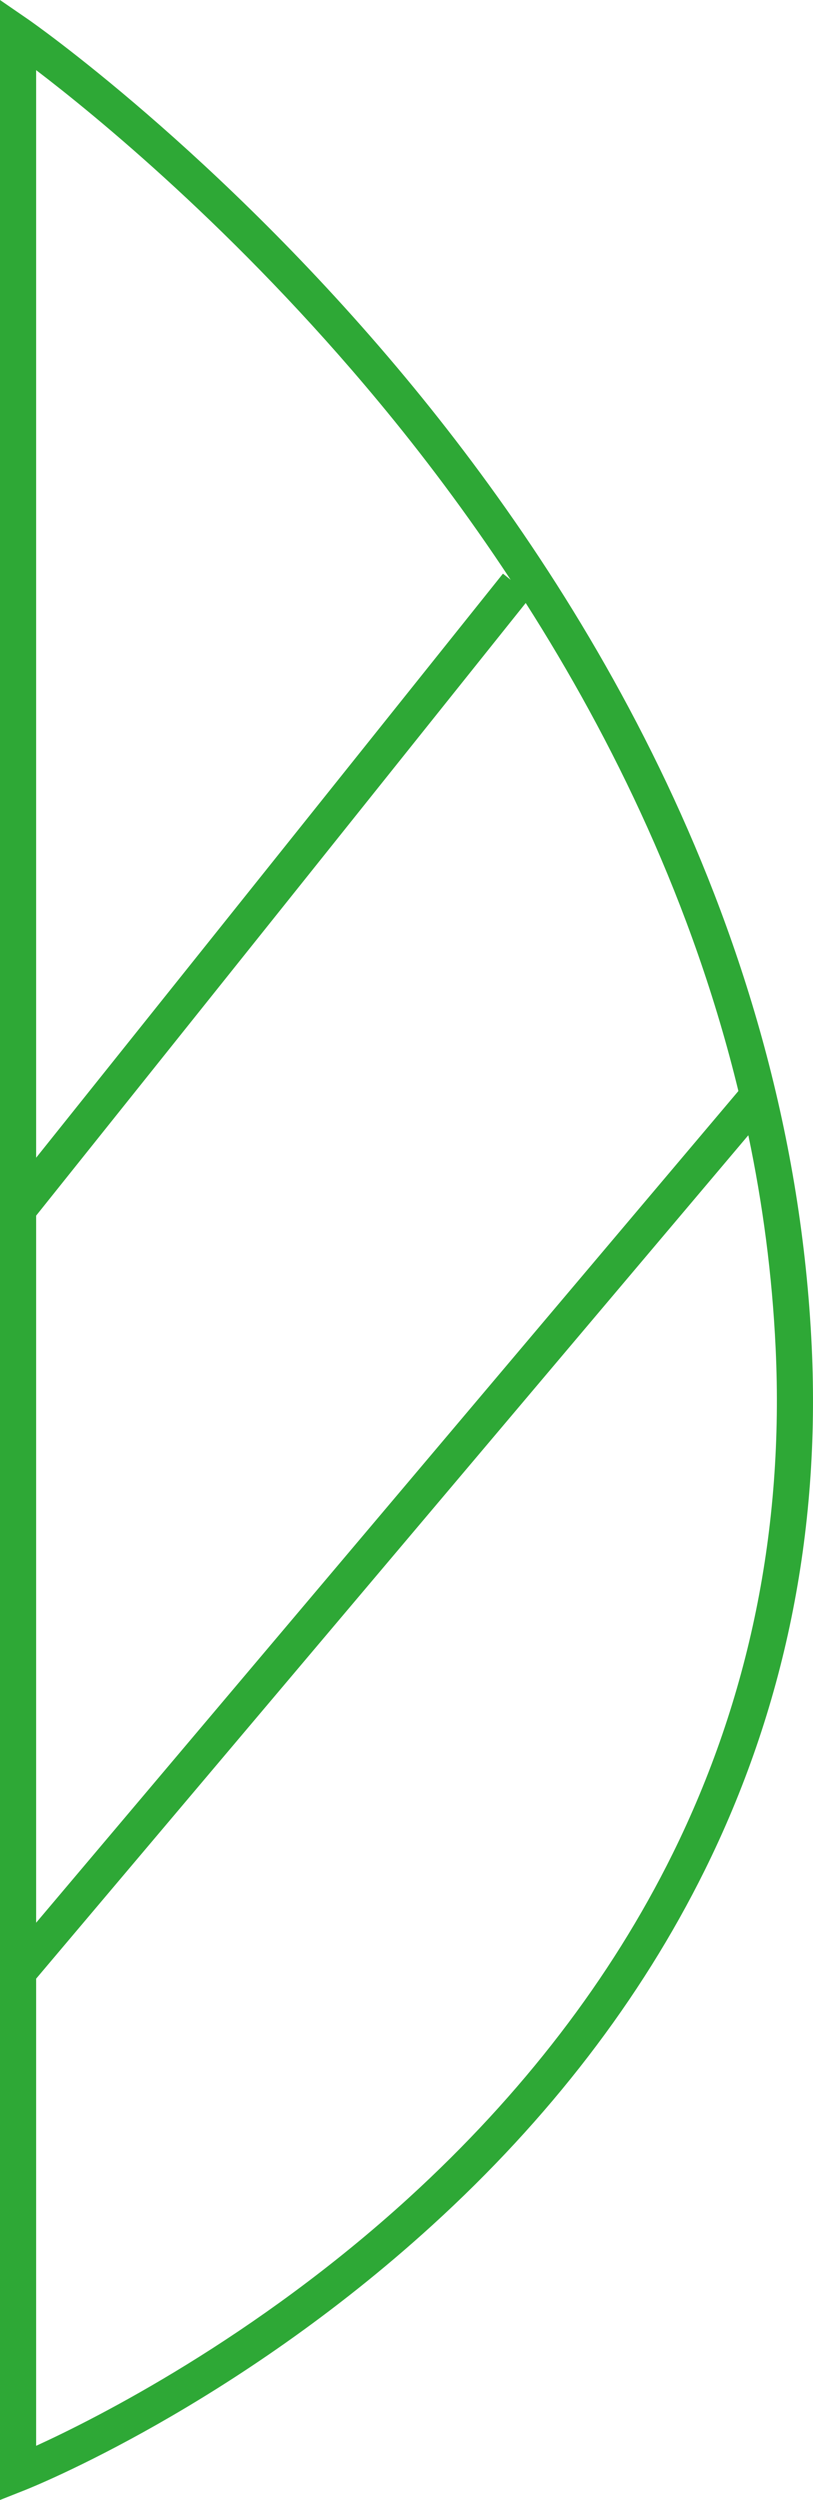 <?xml version="1.0" encoding="utf-8"?>
<!-- Generator: Adobe Illustrator 27.3.1, SVG Export Plug-In . SVG Version: 6.00 Build 0)  -->
<svg version="1.1" id="Laag_1" xmlns="http://www.w3.org/2000/svg" xmlns:xlink="http://www.w3.org/1999/xlink" x="0px" y="0px"
	 viewBox="0 0 132.5 407.09" style="enable-background:new 0 0 132.5 407.09;" xml:space="preserve">
<style type="text/css">
	.st0{fill:#2EA836;}
</style>
<path class="st0" d="M132.29,219.25C129.07,150.77,94.52,95.66,66.1,61.49C35.36,24.53,4.92,3.38,4.61,3.17L0,0v407.09l4.02-1.59
	c1.37-0.54,34.01-13.63,66.41-43.13c19.07-17.36,34-36.79,44.4-57.77C127.84,278.35,133.72,249.63,132.29,219.25z M5.89,197.95
	l79.79-99.76c14.17,22.21,27.26,49.01,34.66,79.47L5.89,313.09V197.95z M61.69,65.39c7,8.42,14.37,18.14,21.54,29.03l-1.26-1.01
	L5.89,188.52V11.42C15.44,18.7,38.47,37.44,61.69,65.39z M109.61,301.89c-10.04,20.3-24.51,39.14-42.99,56
	c-25.11,22.9-50.99,35.93-60.73,40.38v-76.07l116.07-137.34c2.33,11.11,3.89,22.68,4.45,34.66
	C127.79,248.86,122.13,276.57,109.61,301.89z"/>
</svg>
